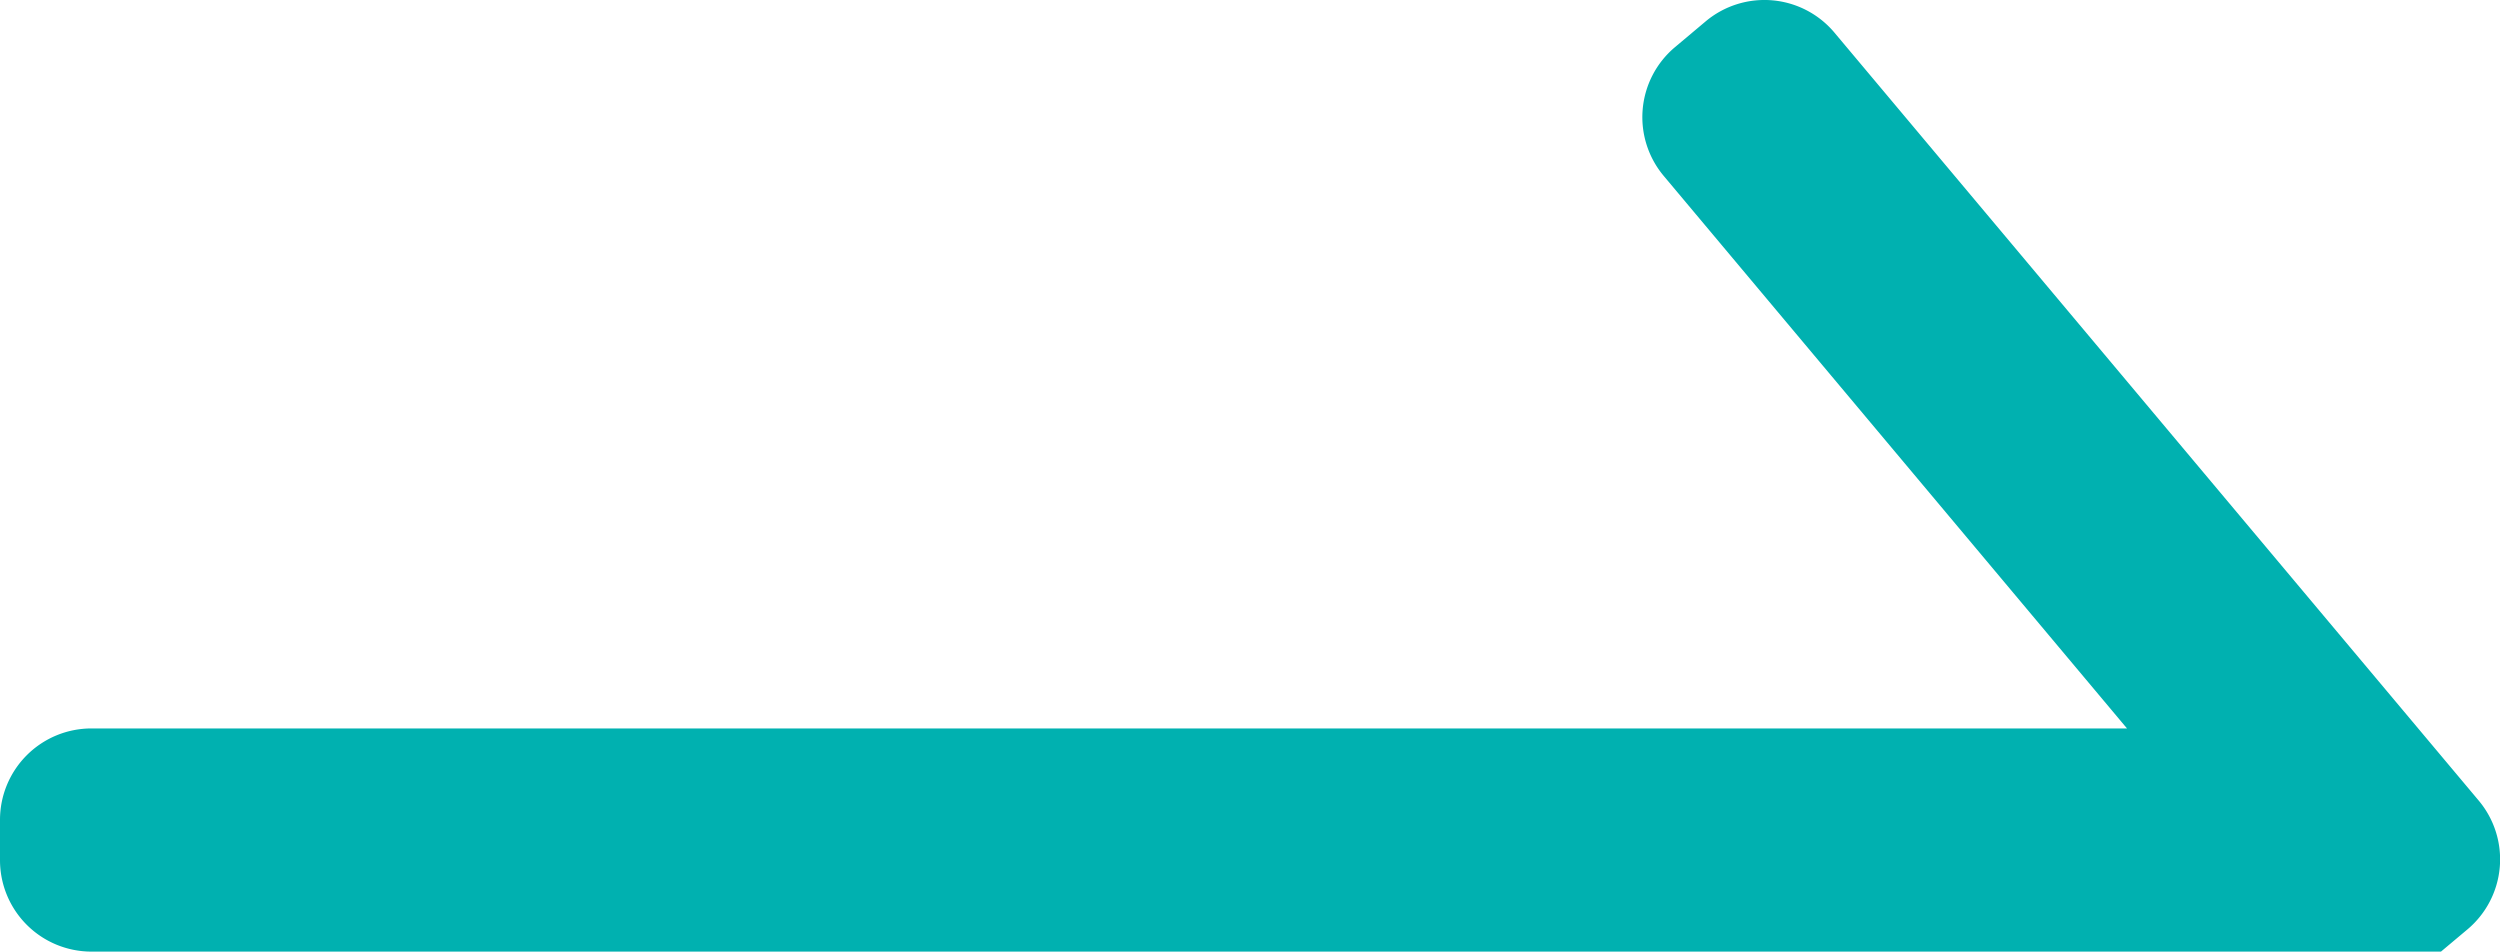 <svg xmlns="http://www.w3.org/2000/svg" width="27.346" height="10.409" viewBox="0 0 27.346 10.409">
  <path id="합치기_1" data-name="합치기 1" d="M25.322,10.319H1a1,1,0,0,1-1-1V8.878a1,1,0,0,1,1-1H23.266L18.2,1.836A1,1,0,0,1,18.319.428l.338-.284a1,1,0,0,1,1.409.123l7.047,8.4a1,1,0,0,1-.123,1.409l-.292.245Z" transform="translate(0 0.09)" fill="#00b1b0"/>
</svg>
